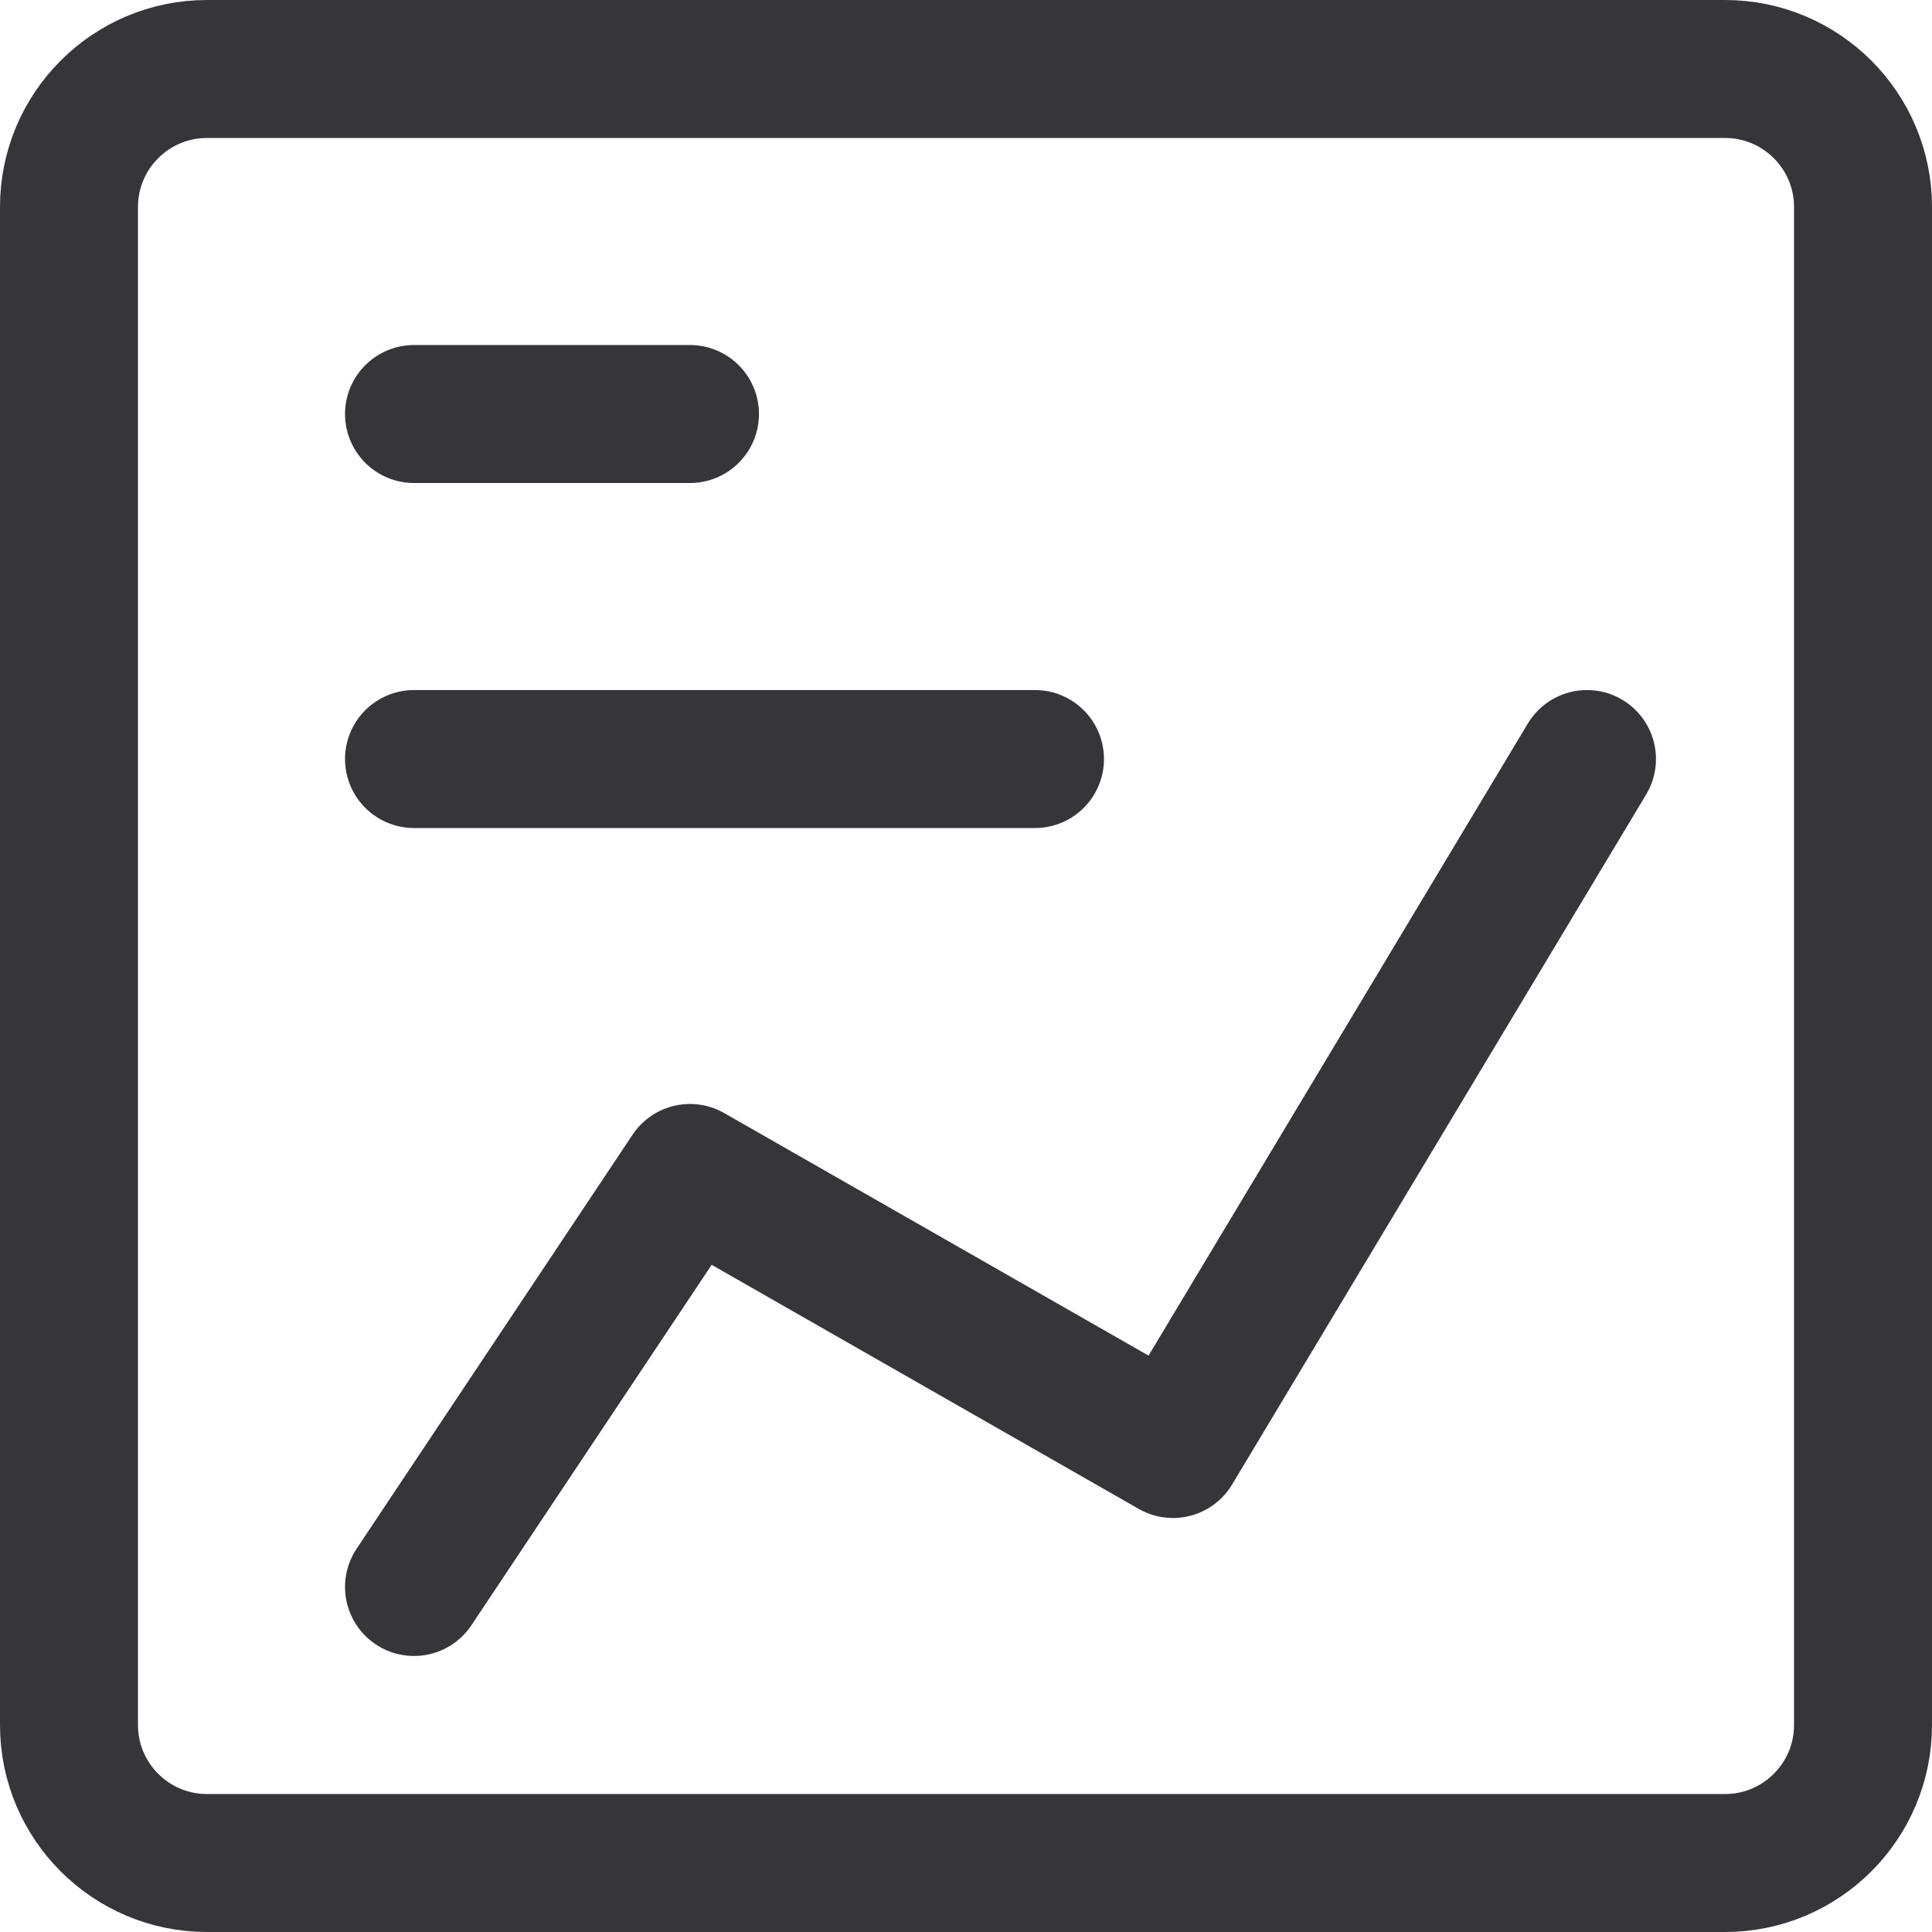 <svg width="24" height="24" viewBox="0 0 24 24" fill="none" xmlns="http://www.w3.org/2000/svg">
<g clip-path="url(#clip0_229_16536)">
<path d="M2.571 23.143L21.429 23.143C22.375 23.143 23.143 22.375 23.143 21.429L23.143 2.571C23.143 1.625 22.375 0.857 21.429 0.857L2.571 0.857C1.625 0.857 0.857 1.625 0.857 2.571L0.857 21.429C0.857 22.375 1.625 23.143 2.571 23.143Z" stroke="#36363A" stroke-width="1.714" stroke-linecap="round" stroke-linejoin="round"/>
<path d="M5.143 5.143H8.571" stroke="#36363A" stroke-width="1.714" stroke-linecap="round" stroke-linejoin="round"/>
<path d="M5.143 9.429H12.857" stroke="#36363A" stroke-width="1.714" stroke-linecap="round" stroke-linejoin="round"/>
<path d="M19.714 9.429L14.571 18L8.571 14.571L5.143 19.714" stroke="#36363A" stroke-width="1.714" stroke-linecap="round" stroke-linejoin="round"/>
</g>
<defs>
<clipPath id="clip0_229_16536">
<rect width="24" height="24" fill="white"/>
</clipPath>
</defs>
</svg>
